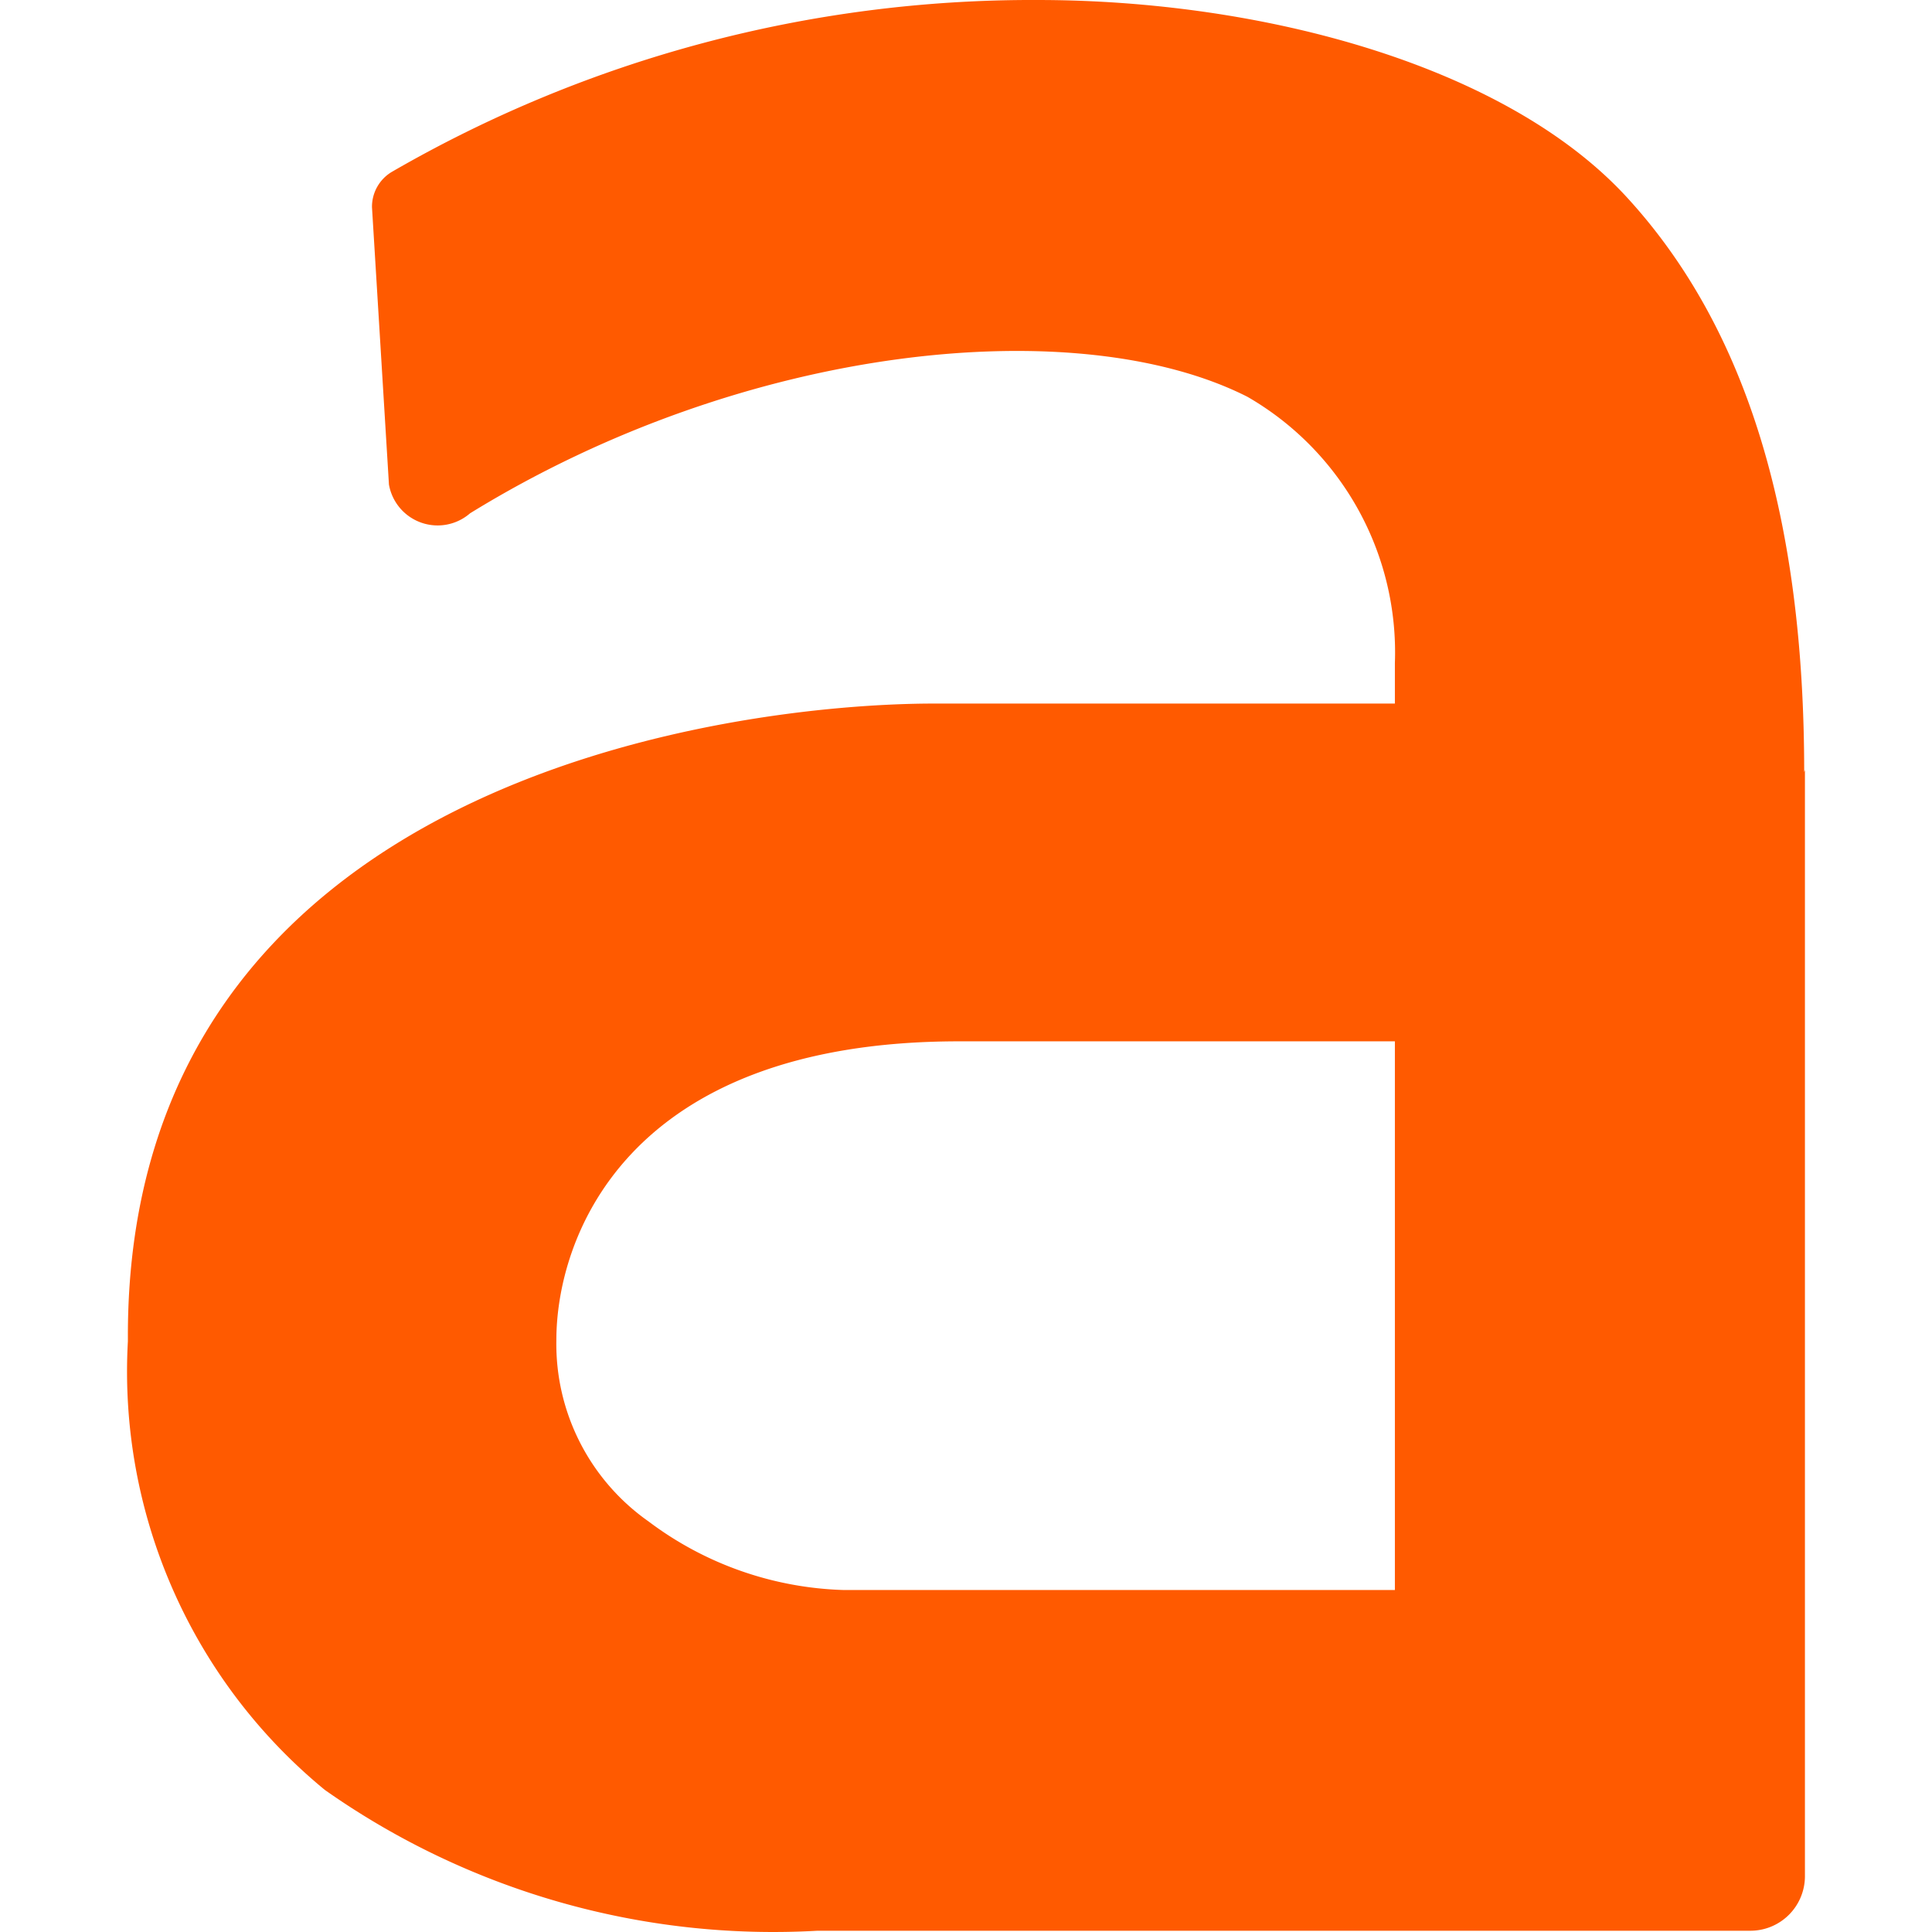 <svg xmlns="http://www.w3.org/2000/svg" fill="#fff" height="26.197" width="26.197"><path d="M24.464 10.47c0-3.41-.76-6-2.4-7.79s-4.94-2.68-8-2.68a17.34 17.34 0 00-8.75 2.33.55.55 0 00-.27.48l.23 3.76a.67.67 0 001.1.39c3.75-2.31 8.25-2.74 10.54-1.58a4 4 0 012 3.61v.55h-6.25c-2.69 0-10.93 1-10.93 8.57v.08a7.34 7.34 0 002.67 6.08 10.56 10.56 0 006.68 1.91h12.65a.74.74 0 00.74-.74v-15zm-5.55 11.09h-7.47a4.62 4.62 0 01-2.65-.93 2.94 2.94 0 01-1.25-2.46c0-1.35.91-4.05 5.46-4.05h5.91z" fill="#ff5a00"/></svg>